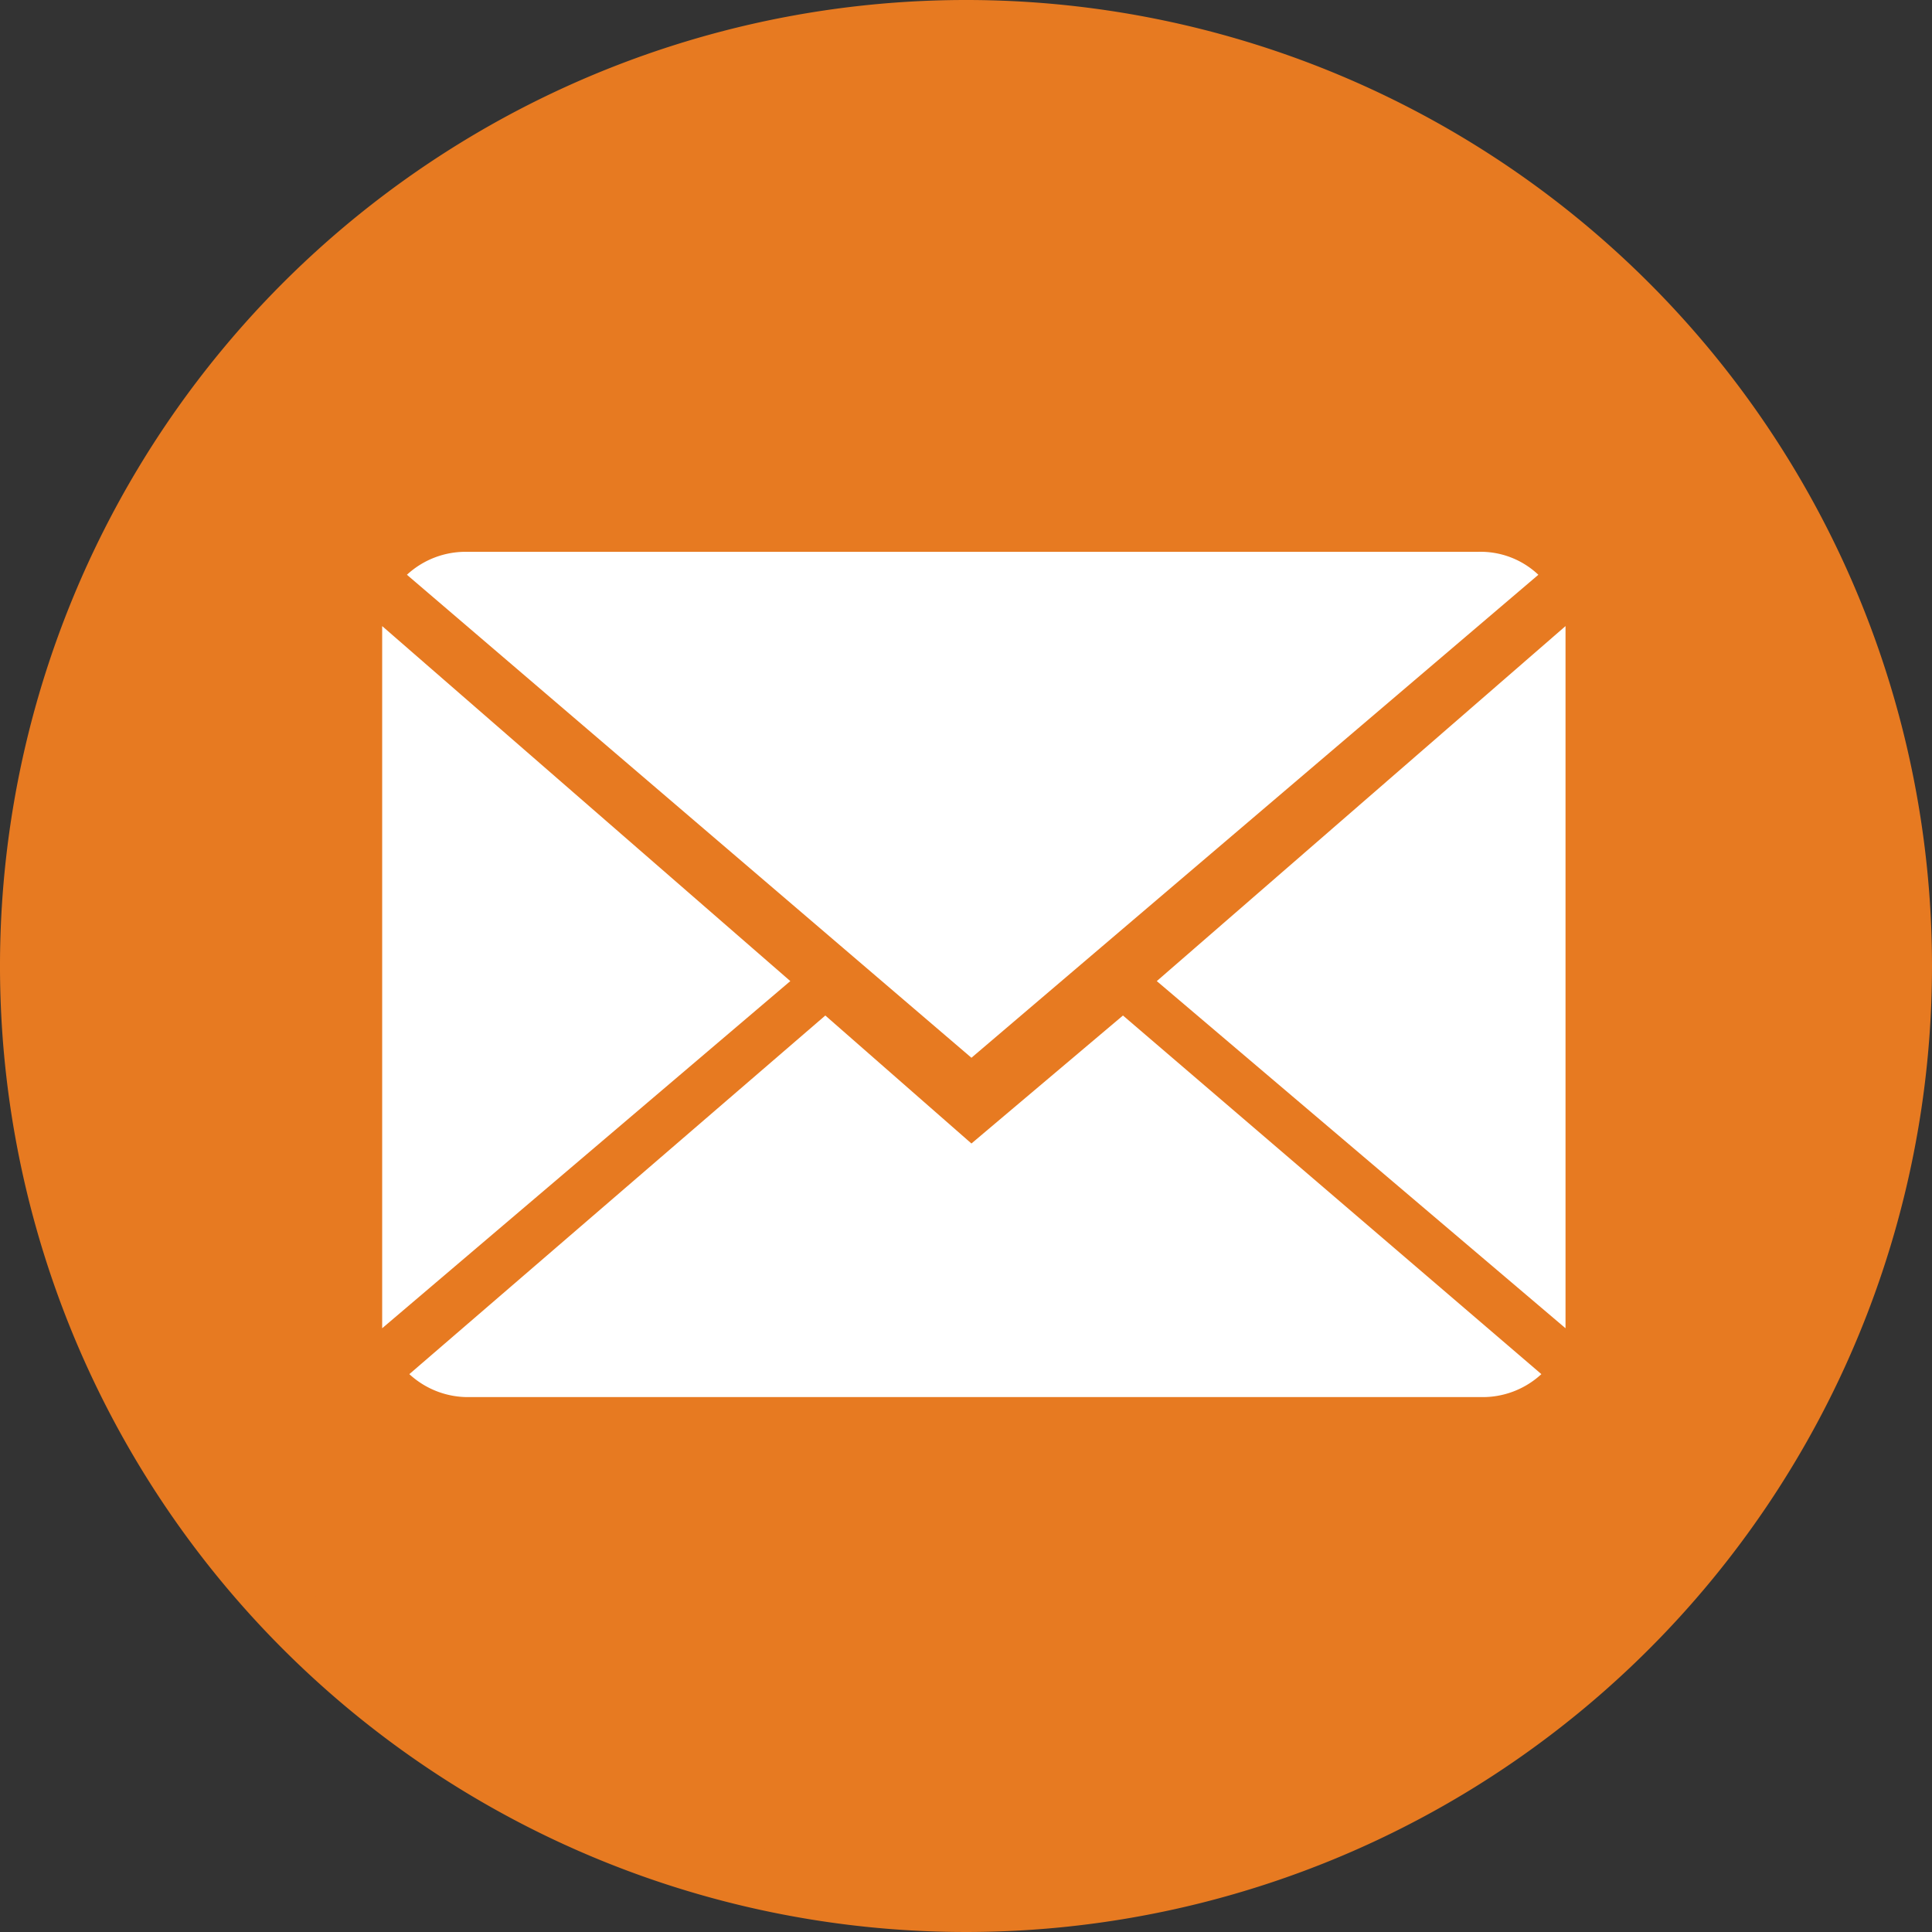 <svg id="Ebene_1" data-name="Ebene 1" xmlns="http://www.w3.org/2000/svg" viewBox="0 0 32 32"><rect x="0" y="0" width="32" height="32" fill="#333333" stroke="none"/><defs><style>.cls-1{fill:#e77a21;stroke:#e77a21;}.cls-2{fill:#fff;}</style></defs><path class="cls-1" d="M32.41,16.92a15.5,15.5,0,1,1-15.5-15.5A15.5,15.5,0,0,1,32.41,16.92Z" transform="translate(-0.91 -0.92)"/><path class="cls-2" d="M17,19.86l-2.42-2.12L7.69,23.68a1.43,1.43,0,0,0,1,.38H25.44a1.43,1.43,0,0,0,1-.38l-6.93-5.94Z" transform="translate(-0.91 -0.92)"/><path class="cls-2" d="M26.39,10.44a1.39,1.39,0,0,0-1-.38H8.65a1.43,1.43,0,0,0-1,.38l9.35,8Z" transform="translate(-0.91 -0.92)"/><polygon class="cls-2" points="6.33 10.37 6.33 22 13.09 16.25 6.33 10.37"/><polygon class="cls-2" points="19.16 16.25 25.93 22 25.93 10.37 19.16 16.25"/></svg>